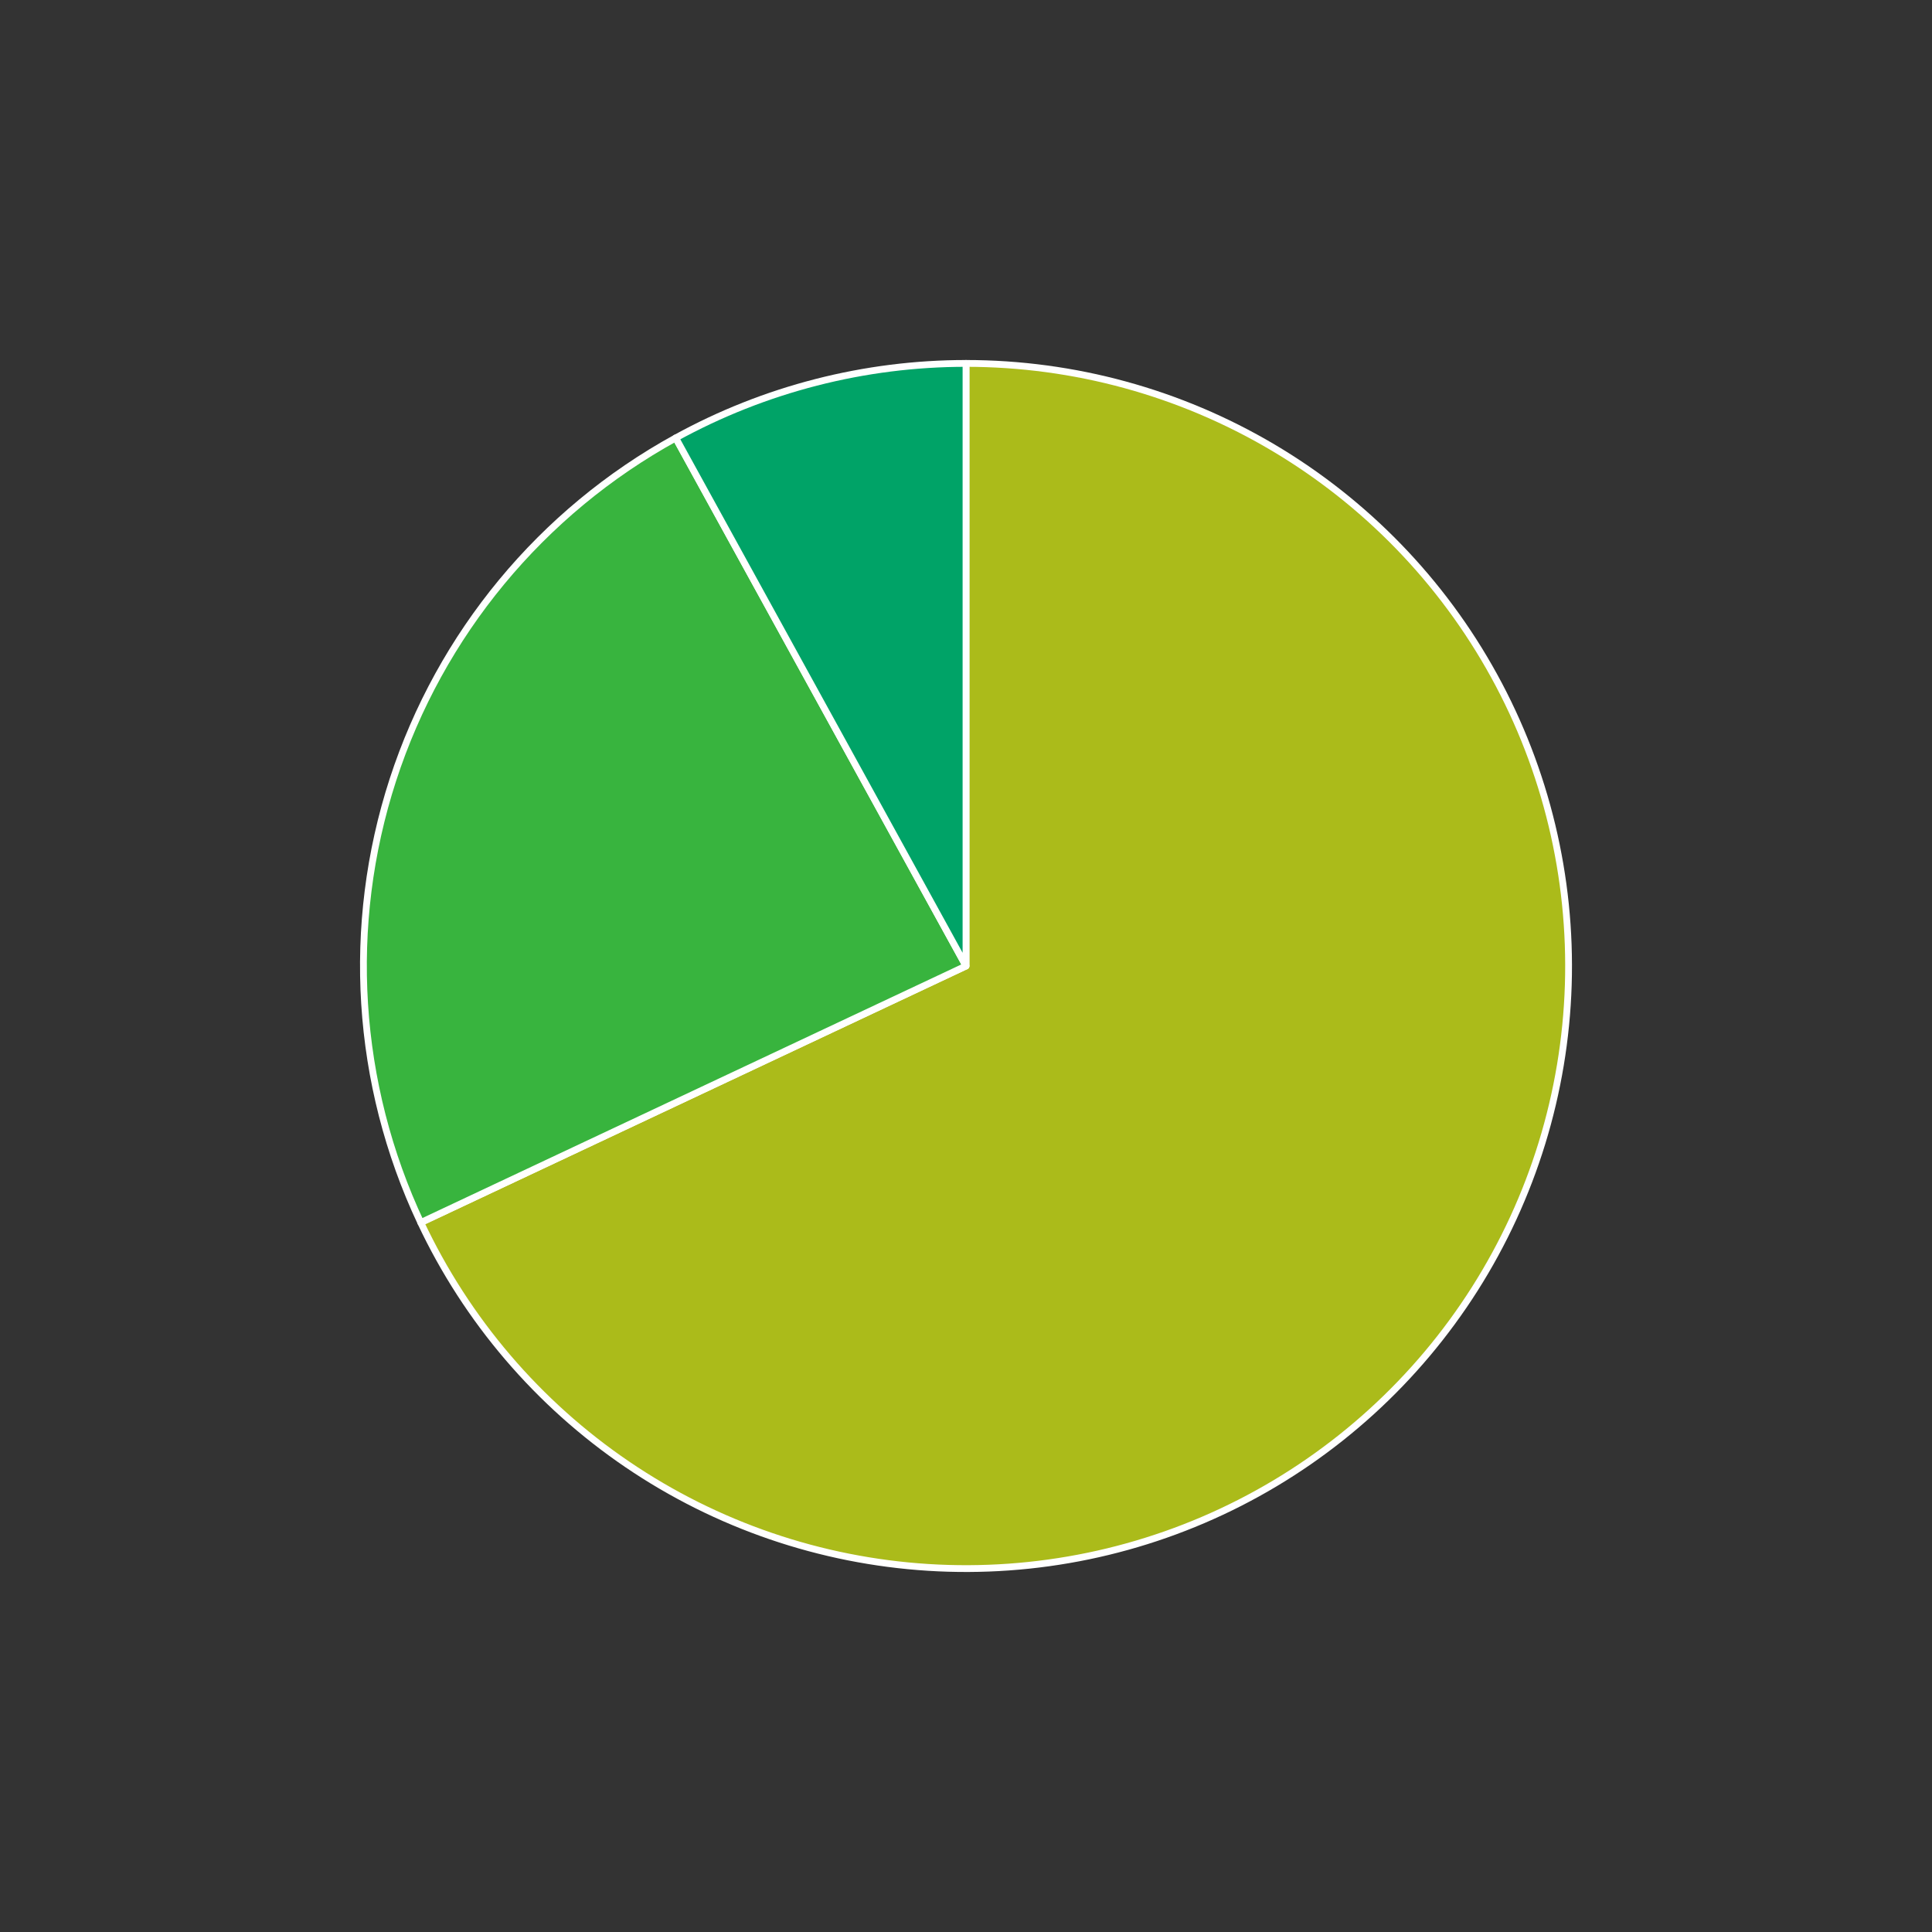 <?xml version="1.0" encoding="utf-8" standalone="no"?>
<!DOCTYPE svg PUBLIC "-//W3C//DTD SVG 1.1//EN"
  "http://www.w3.org/Graphics/SVG/1.1/DTD/svg11.dtd">
<!-- Created with matplotlib (https://matplotlib.org/) -->
<svg height="568.8pt" version="1.1" viewBox="0 0 568.8 568.8" width="568.8pt" xmlns="http://www.w3.org/2000/svg" xmlns:xlink="http://www.w3.org/1999/xlink">
 <rect x="0" y="0" width="568.8" height="568.8" fill="#333333" stroke="none"/>
 <defs>
  <style type="text/css">
*{stroke-linecap:butt;stroke-linejoin:round;}
  </style>
 </defs>
 <g id="figure_1">
  <g id="patch_1">
   <path d="M 0 568.8 
L 568.8 568.8 
L 568.8 0 
L 0 0 
z
" style="fill:none;"/>
  </g>
  <g id="axes_1">
   <g id="patch_2">
    <path d="M 123.876 359.937 
C 137.403 388.682 158.406 413.274 184.682 431.131 
C 210.958 448.988 241.554 459.463 273.26 461.458 
C 304.967 463.453 336.635 456.895 364.942 442.472 
C 393.248 428.049 417.168 406.284 434.191 379.46 
C 451.213 352.636 460.723 321.726 461.72 289.973 
C 462.718 258.219 455.169 226.773 439.864 198.933 
C 424.559 171.093 402.053 147.869 374.708 131.697 
C 347.363 115.526 316.169 106.992 284.4 106.992 
L 284.4 284.4 
L 123.876 359.937 
z
" style="fill:#abbb1a;stroke:#ffffff;stroke-linejoin:miter;stroke-width:2;"/>
   </g>
   <g id="patch_3">
    <path d="M 198.933 128.936 
C 159.404 150.667 129.614 186.677 115.675 229.578 
C 101.736 272.479 104.67 319.121 123.876 359.937 
L 284.4 284.4 
L 198.933 128.936 
z
" style="fill:#38b43e;stroke:#ffffff;stroke-linejoin:miter;stroke-width:2;"/>
   </g>
   <g id="patch_4">
    <path d="M 284.4 106.992 
C 269.518 106.992 254.695 108.865 240.28 112.566 
C 225.866 116.267 211.974 121.767 198.933 128.936 
L 284.4 284.4 
L 284.4 106.992 
z
" style="fill:#00a367;stroke:#ffffff;stroke-linejoin:miter;stroke-width:2;"/>
   </g>
   <g id="matplotlib.axis_1"/>
   <g id="matplotlib.axis_2"/>
  </g>
 </g>
</svg>
